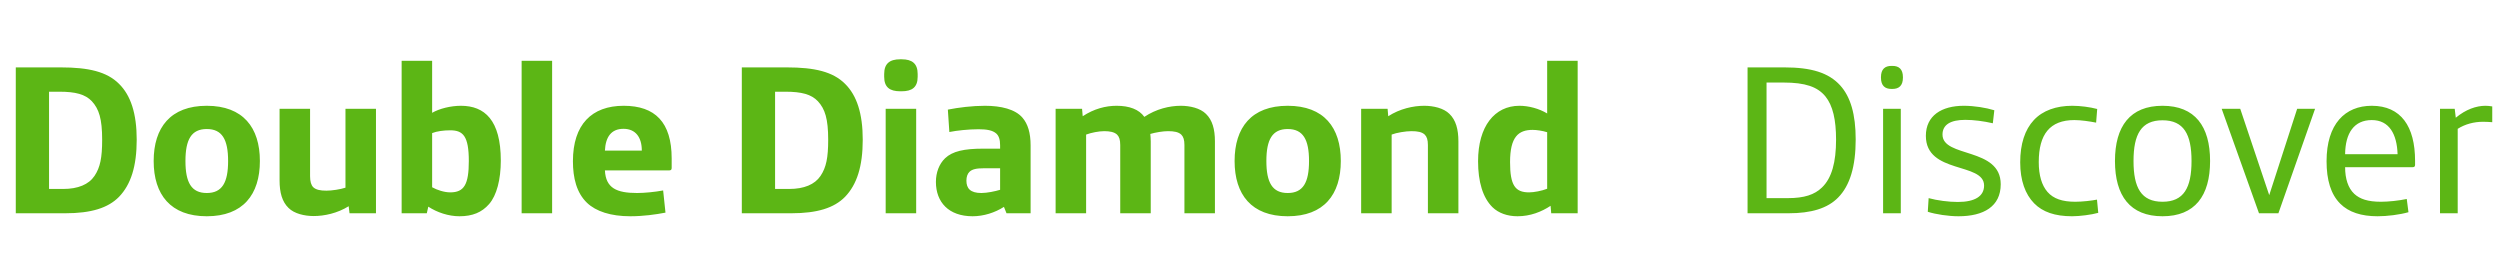 <svg xmlns="http://www.w3.org/2000/svg" width="211" height="23" viewBox="0 0 211 23" fill="none"><path d="M1.332 18V5.688H5.13C7.47 5.688 9.018 6.048 10.044 7.074C11.034 8.046 11.538 9.576 11.538 11.79C11.538 14.022 11.052 15.57 10.044 16.614C9.126 17.55 7.704 18 5.508 18H1.332ZM4.14 15.948H5.328C6.588 15.948 7.488 15.57 7.974 14.85C8.46 14.13 8.622 13.302 8.622 11.79C8.622 10.026 8.352 9.198 7.758 8.55C7.2 7.956 6.372 7.74 5.004 7.74H4.14V15.948ZM17.452 18.252C14.392 18.252 12.97 16.416 12.97 13.59C12.97 10.764 14.392 8.928 17.452 8.928C20.512 8.928 21.934 10.764 21.934 13.59C21.934 16.416 20.512 18.252 17.452 18.252ZM17.452 16.29C18.748 16.29 19.252 15.408 19.252 13.59C19.252 11.772 18.748 10.89 17.452 10.89C16.156 10.89 15.652 11.772 15.652 13.59C15.652 15.408 16.156 16.29 17.452 16.29ZM26.476 18.234C25.702 18.234 24.838 18.036 24.352 17.55C23.812 17.028 23.596 16.254 23.596 15.228V9.18H26.17V14.868C26.17 15.318 26.26 15.624 26.44 15.804C26.674 16.02 27.034 16.092 27.556 16.092C28.006 16.092 28.726 15.984 29.158 15.84V9.18H31.732V18H29.5L29.428 17.406C28.474 18 27.376 18.234 26.476 18.234ZM38.776 18.252C37.858 18.252 36.886 17.928 36.148 17.442L36.022 18H33.898V5.13H36.472V9.522C37.084 9.162 38.056 8.928 38.902 8.928C40.9 8.928 42.268 10.134 42.268 13.554C42.268 15.138 41.926 16.488 41.278 17.226C40.666 17.928 39.874 18.252 38.776 18.252ZM38.002 16.236C39.172 16.236 39.568 15.57 39.568 13.59C39.568 11.484 39.082 10.998 38.002 10.998C37.444 10.998 36.886 11.07 36.472 11.232V15.804C36.886 16.038 37.498 16.236 38.002 16.236ZM44.025 18V5.13H46.599V18H44.025ZM53.197 18.252C51.541 18.252 50.299 17.838 49.543 17.118C48.661 16.272 48.355 15.012 48.355 13.608C48.355 10.512 49.939 8.928 52.639 8.928C55.285 8.928 56.689 10.314 56.689 13.374V14.184C56.689 14.328 56.617 14.382 56.473 14.382H51.055C51.127 15.876 52.045 16.29 53.773 16.29C54.403 16.29 55.303 16.2 55.969 16.074L56.167 17.946C55.321 18.108 54.295 18.252 53.197 18.252ZM51.055 12.708H54.169C54.169 11.592 53.647 10.872 52.621 10.872C51.577 10.872 51.109 11.574 51.055 12.708ZM62.609 18V5.688H66.407C68.747 5.688 70.295 6.048 71.321 7.074C72.311 8.046 72.815 9.576 72.815 11.79C72.815 14.022 72.329 15.57 71.321 16.614C70.403 17.55 68.981 18 66.785 18H62.609ZM65.417 15.948H66.605C67.865 15.948 68.765 15.57 69.251 14.85C69.737 14.13 69.899 13.302 69.899 11.79C69.899 10.026 69.629 9.198 69.035 8.55C68.477 7.956 67.649 7.74 66.281 7.74H65.417V15.948ZM75.975 7.704C75.093 7.704 74.625 7.362 74.625 6.48V6.246C74.625 5.364 75.093 5.004 75.975 5.004H76.101C76.983 5.004 77.451 5.364 77.451 6.246V6.48C77.451 7.362 76.983 7.704 76.101 7.704H75.975ZM74.751 18V9.18H77.325V18H74.751ZM82.087 18.252C80.071 18.252 78.991 17.064 78.991 15.354C78.991 14.562 79.261 13.842 79.765 13.356C80.395 12.762 81.367 12.546 83.005 12.546H84.409V12.258C84.409 11.772 84.301 11.466 84.085 11.268C83.779 10.998 83.293 10.908 82.591 10.908C81.763 10.908 80.737 11.016 80.125 11.142L79.999 9.252C80.899 9.072 82.069 8.928 83.131 8.928C84.481 8.928 85.687 9.216 86.299 9.936C86.749 10.458 86.983 11.214 86.983 12.276V18H84.949L84.733 17.46C83.977 17.946 83.023 18.252 82.087 18.252ZM82.825 16.29C83.311 16.29 83.995 16.146 84.409 16.02V14.202H83.041C82.429 14.202 82.051 14.274 81.817 14.508C81.655 14.67 81.565 14.922 81.565 15.246C81.565 15.894 81.889 16.29 82.825 16.29ZM89.094 18V9.18H91.326L91.38 9.81C92.334 9.18 93.324 8.928 94.242 8.928C95.322 8.928 96.132 9.234 96.582 9.864C97.572 9.198 98.706 8.928 99.66 8.928C100.434 8.928 101.298 9.126 101.784 9.612C102.324 10.134 102.54 10.908 102.54 11.934V18H99.966V12.24C99.966 11.79 99.876 11.538 99.696 11.358C99.462 11.142 99.102 11.07 98.58 11.07C98.148 11.07 97.518 11.178 97.086 11.304C97.104 11.502 97.122 11.718 97.122 11.934V18H94.548V12.24C94.548 11.79 94.458 11.538 94.278 11.358C94.044 11.142 93.666 11.07 93.198 11.07C92.748 11.07 92.1 11.196 91.668 11.358V18H89.094ZM108.682 18.252C105.622 18.252 104.2 16.416 104.2 13.59C104.2 10.764 105.622 8.928 108.682 8.928C111.742 8.928 113.164 10.764 113.164 13.59C113.164 16.416 111.742 18.252 108.682 18.252ZM108.682 16.29C109.978 16.29 110.482 15.408 110.482 13.59C110.482 11.772 109.978 10.89 108.682 10.89C107.386 10.89 106.882 11.772 106.882 13.59C106.882 15.408 107.386 16.29 108.682 16.29ZM114.881 18V9.18H117.113L117.167 9.81C118.139 9.18 119.273 8.928 120.209 8.928C120.983 8.928 121.847 9.126 122.333 9.612C122.873 10.134 123.089 10.908 123.089 11.934V18H120.515V12.24C120.515 11.79 120.425 11.538 120.245 11.358C120.011 11.142 119.651 11.07 119.129 11.07C118.643 11.07 117.869 11.196 117.455 11.358V18H114.881ZM128.079 18.252C127.215 18.252 126.477 17.982 125.973 17.496C125.145 16.686 124.749 15.336 124.749 13.608C124.749 10.674 126.135 8.928 128.241 8.928C129.015 8.928 129.897 9.162 130.581 9.576V5.13H133.155V18H130.923L130.869 17.37C130.113 17.874 129.159 18.252 128.079 18.252ZM129.051 16.236C129.465 16.236 130.131 16.11 130.581 15.93V11.16C130.185 11.034 129.681 10.962 129.357 10.962C128.151 10.962 127.449 11.556 127.449 13.68C127.449 15.642 127.881 16.236 129.051 16.236Z" fill="#5CB615"></path><path d="M147.494 18V5.688H150.608C152.876 5.688 154.334 6.138 155.306 7.2C156.188 8.172 156.62 9.648 156.62 11.772C156.62 14.04 156.134 15.66 155.144 16.668C154.244 17.586 152.876 18 150.95 18H147.494ZM149.096 16.722H150.896C152.282 16.722 153.146 16.434 153.776 15.822C154.604 15.03 154.964 13.68 154.964 11.79C154.964 10.116 154.694 8.91 154.064 8.136C153.398 7.326 152.372 6.966 150.518 6.966H149.096V16.722ZM159.635 7.506C159.095 7.506 158.753 7.236 158.753 6.552V6.516C158.753 5.832 159.095 5.562 159.635 5.562H159.725C160.265 5.562 160.607 5.832 160.607 6.516V6.552C160.607 7.236 160.265 7.506 159.725 7.506H159.635ZM158.933 18V9.18H160.427V18H158.933ZM165.297 18.252C164.451 18.252 163.371 18.09 162.705 17.874L162.777 16.722C163.497 16.92 164.469 17.046 165.243 17.046C166.683 17.046 167.457 16.56 167.457 15.66C167.457 13.68 162.543 14.706 162.543 11.466C162.543 9.756 163.875 8.928 165.747 8.928C166.629 8.928 167.619 9.09 168.321 9.306L168.195 10.404C167.403 10.224 166.593 10.116 165.873 10.116C164.613 10.116 163.947 10.53 163.947 11.358C163.947 13.338 168.861 12.402 168.861 15.552C168.861 17.424 167.421 18.252 165.297 18.252ZM174.879 18.252C173.439 18.252 172.395 17.892 171.675 17.154C170.937 16.398 170.505 15.246 170.505 13.698C170.505 12.15 170.901 10.944 171.657 10.134C172.413 9.324 173.547 8.928 174.897 8.928C175.581 8.928 176.391 9.036 177.003 9.198L176.913 10.35C176.355 10.242 175.635 10.134 175.077 10.134C173.007 10.134 172.071 11.34 172.071 13.68C172.071 14.796 172.323 15.642 172.809 16.2C173.313 16.776 174.069 17.028 175.149 17.028C175.743 17.028 176.535 16.938 176.985 16.848L177.093 17.964C176.517 18.126 175.527 18.252 174.879 18.252ZM182.517 18.252C179.781 18.252 178.503 16.524 178.503 13.59C178.503 10.656 179.781 8.928 182.517 8.928C185.253 8.928 186.531 10.656 186.531 13.59C186.531 16.524 185.253 18.252 182.517 18.252ZM182.517 17.028C184.317 17.028 184.965 15.84 184.965 13.59C184.965 11.34 184.317 10.152 182.517 10.152C180.717 10.152 180.069 11.34 180.069 13.59C180.069 15.84 180.717 17.028 182.517 17.028ZM190.659 18L187.509 9.18H189.075L191.523 16.47L193.881 9.18H195.393L192.297 18H190.659ZM200.664 18.252C199.296 18.252 198.234 17.91 197.514 17.19C196.722 16.398 196.362 15.192 196.362 13.608C196.362 10.458 197.928 8.928 200.178 8.928C202.644 8.928 203.832 10.674 203.832 13.572V13.914C203.832 14.058 203.76 14.112 203.616 14.112H197.928C197.928 15.084 198.18 15.876 198.702 16.362C199.17 16.794 199.836 17.028 200.952 17.028C201.582 17.028 202.446 16.938 203.13 16.794L203.274 17.91C202.518 18.126 201.474 18.252 200.664 18.252ZM197.928 13.014H202.356C202.302 11.322 201.654 10.134 200.178 10.134C198.684 10.134 197.946 11.232 197.928 13.014ZM205.936 18V9.18H207.178L207.268 9.936C208.114 9.234 208.996 8.928 209.77 8.928C209.932 8.928 210.148 8.946 210.346 8.982V10.314C210.148 10.296 209.824 10.278 209.572 10.278C208.798 10.278 208.06 10.476 207.43 10.872V18H205.936Z" fill="#5CB615"></path></svg>